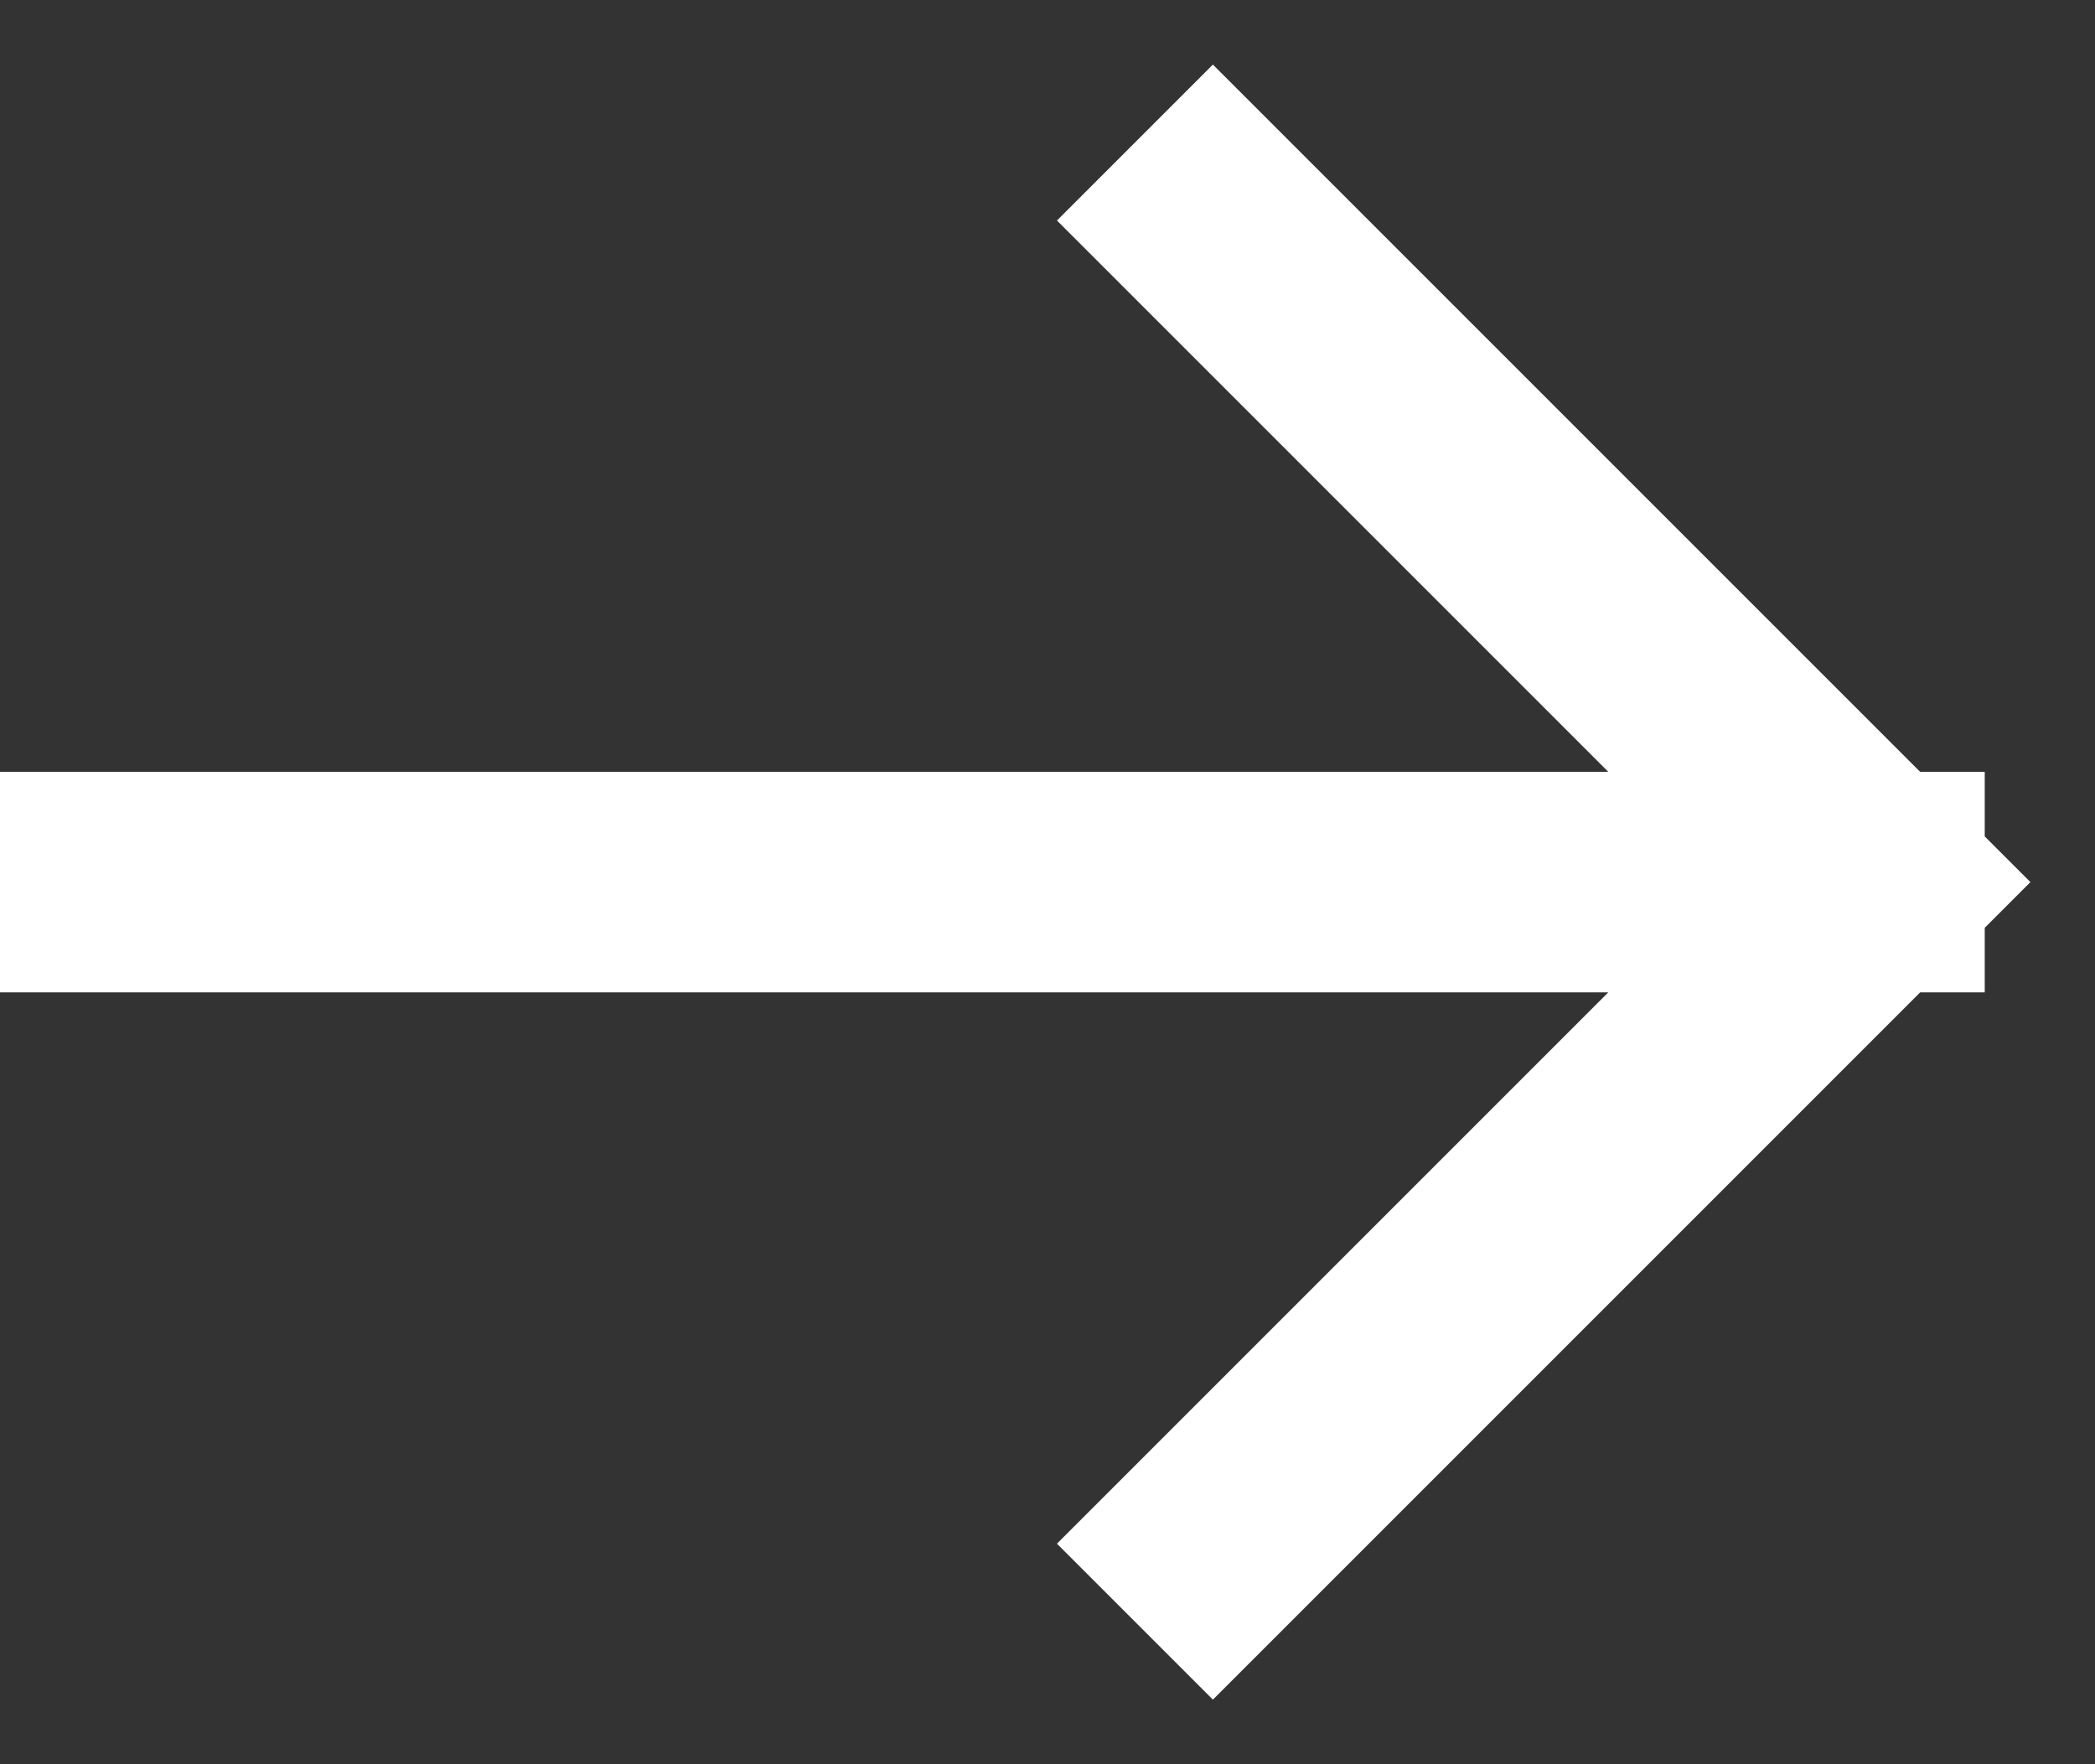 <svg xmlns:xlink="http://www.w3.org/1999/xlink" xmlns="http://www.w3.org/2000/svg" width="19" height="16" viewBox="0 0 19 16" fill="none">
<rect x="0" y="0" width="19" height="16" fill="#333333" stroke="none"/>
<path d="M1 8H17M17 8L11 2M17 8L11 14" stroke="white" stroke-width="2" stroke-linecap="square"/>
</svg>